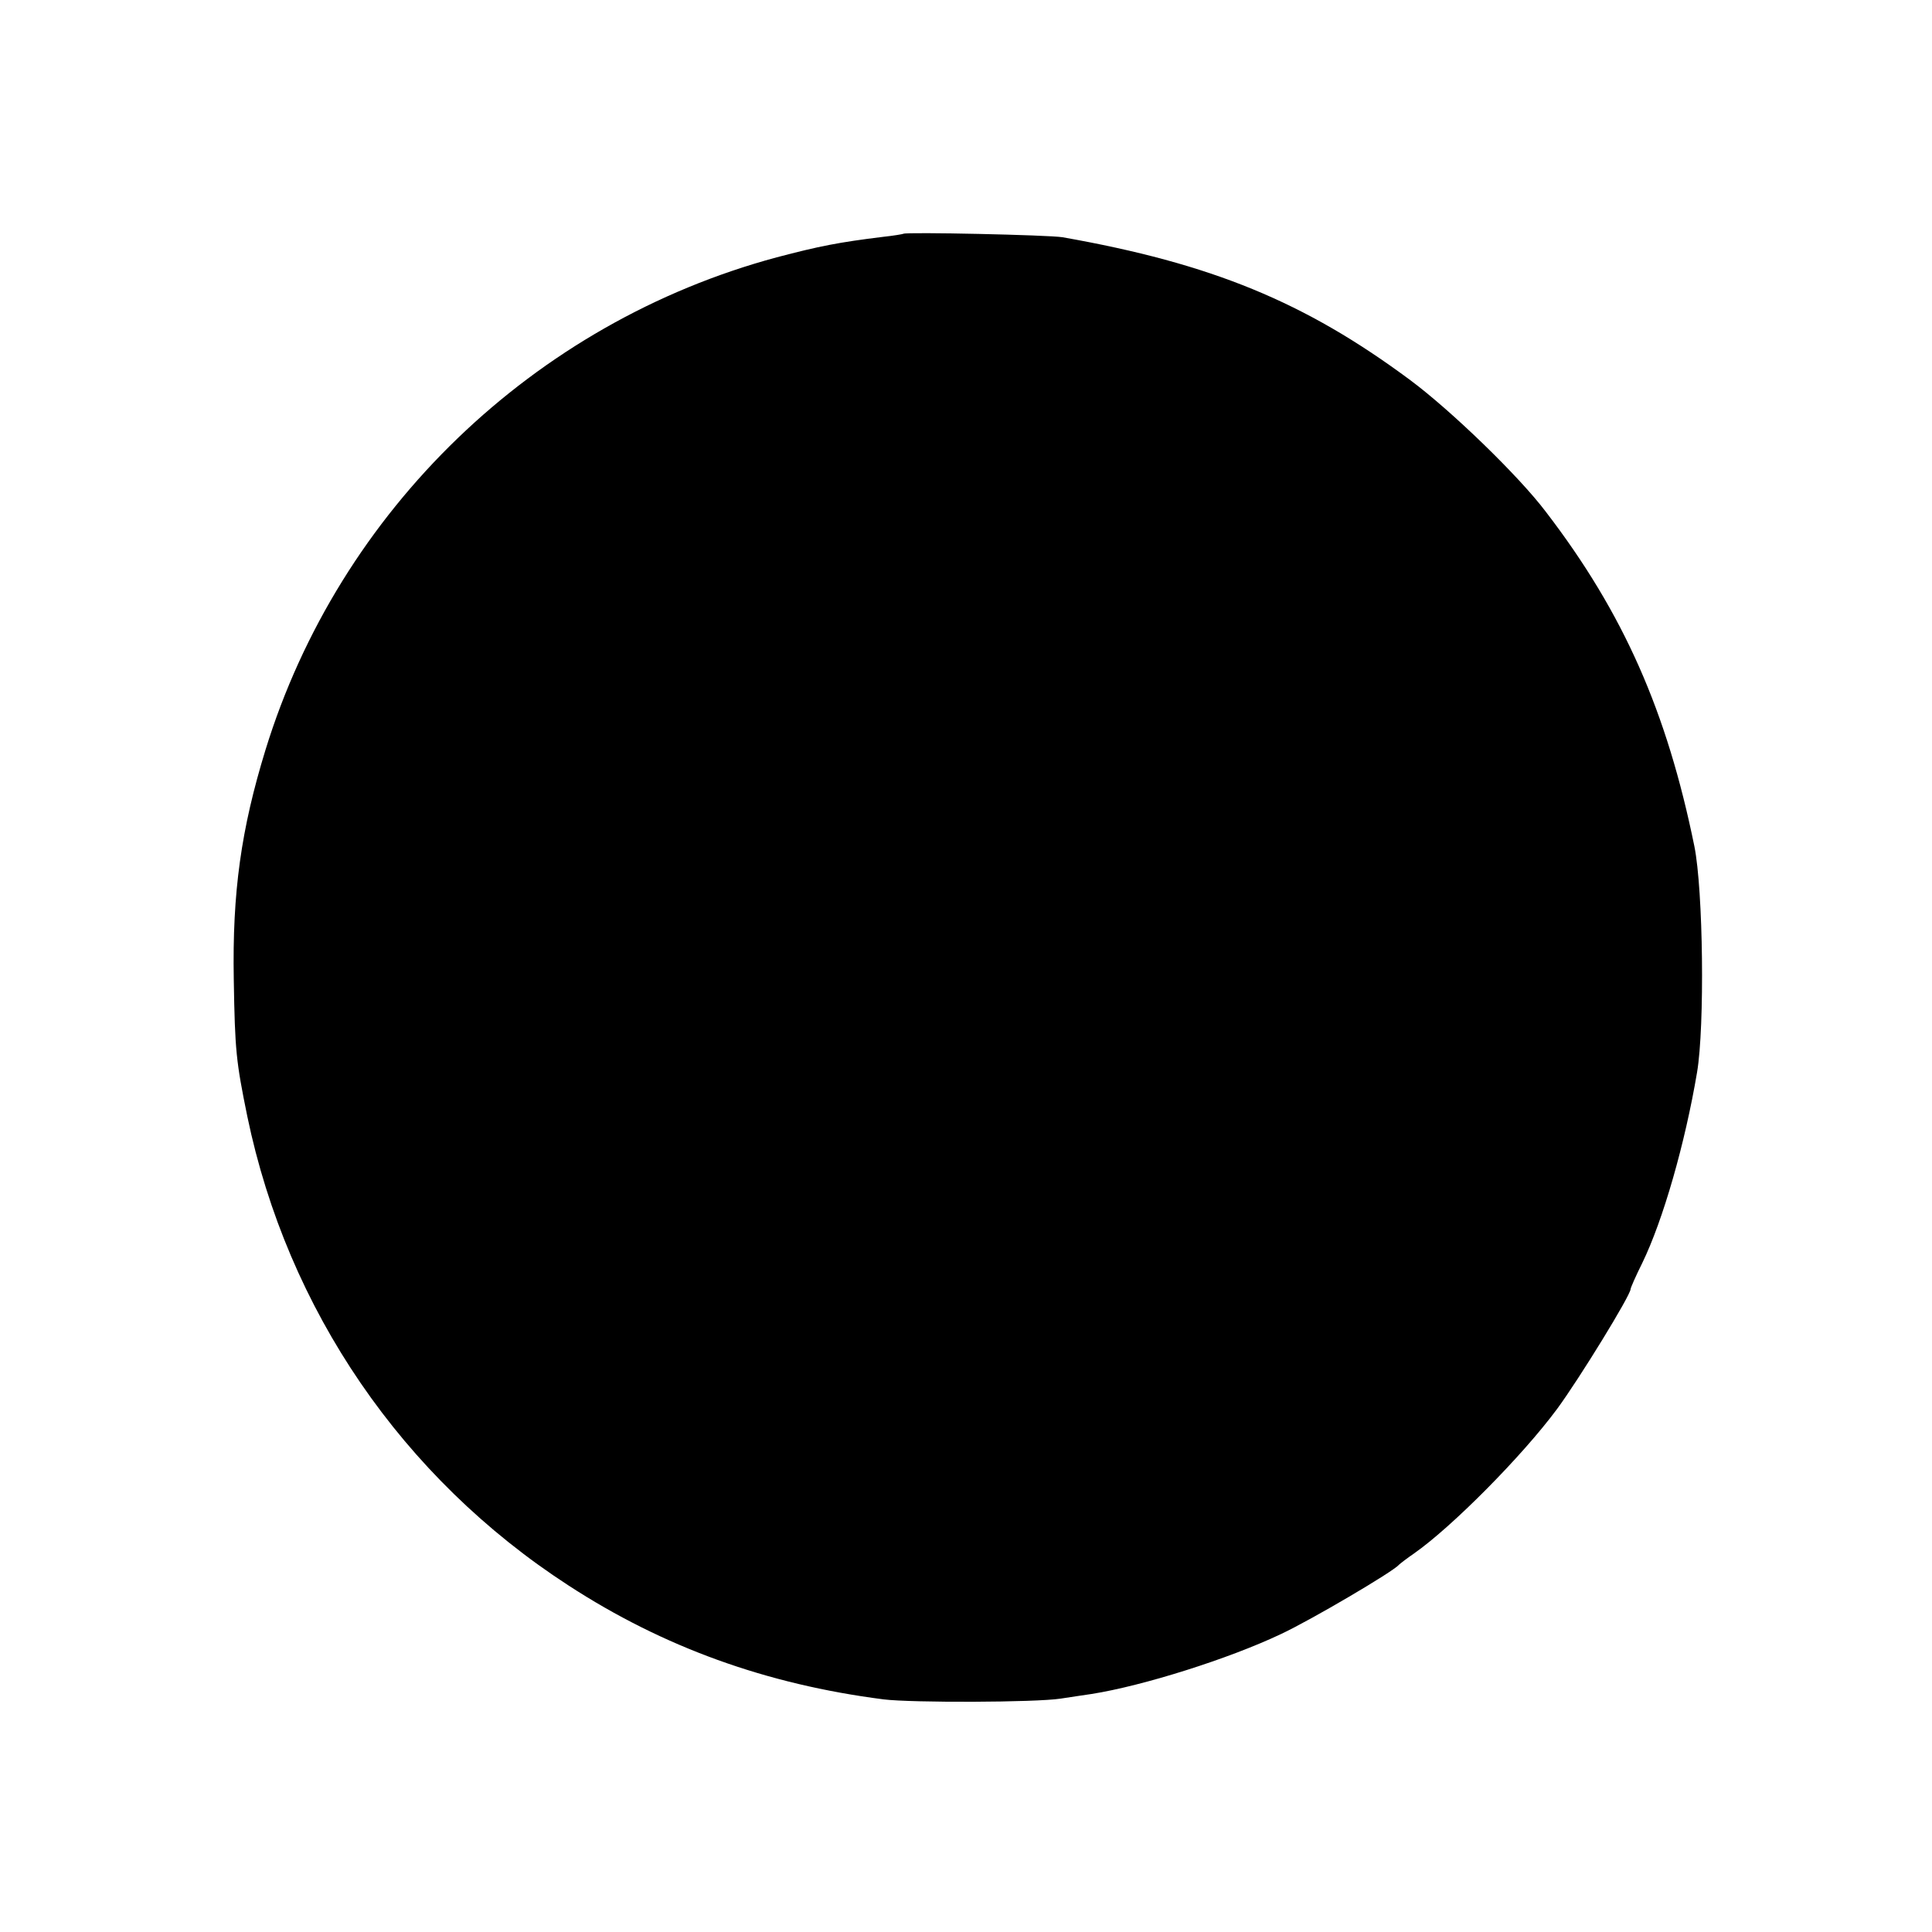 <?xml version="1.0" standalone="no"?>
<!DOCTYPE svg PUBLIC "-//W3C//DTD SVG 20010904//EN"
 "http://www.w3.org/TR/2001/REC-SVG-20010904/DTD/svg10.dtd">
<svg version="1.0" xmlns="http://www.w3.org/2000/svg"
 width="500pt" height="500pt" viewBox="0 0 500 500"
 preserveAspectRatio="xMidYMid meet">
<g transform="translate(0,500) scale(0.1,-0.1)"
fill="#000000" stroke="none">
<path d="M2338 4395 c-2 -1 -25 -5 -53 -8 -114 -14 -165 -24 -275 -53 -628
-169 -1132 -654 -1323 -1275 -63 -205 -86 -368 -82 -594 3 -184 6 -212 35
-354 104 -501 401 -935 831 -1214 246 -160 512 -256 816 -295 74 -9 393 -8
458 2 28 4 64 10 80 12 133 21 355 91 490 155 79 37 291 162 305 179 3 3 21
17 40 30 97 68 279 251 370 374 58 79 190 294 190 310 0 3 13 33 30 67 54 111
111 310 142 494 20 119 16 471 -7 585 -71 348 -183 603 -384 865 -70 93 -246
263 -351 341 -273 203 -515 302 -900 370 -35 6 -406 14 -412 9z"/>
</g>
</svg>
